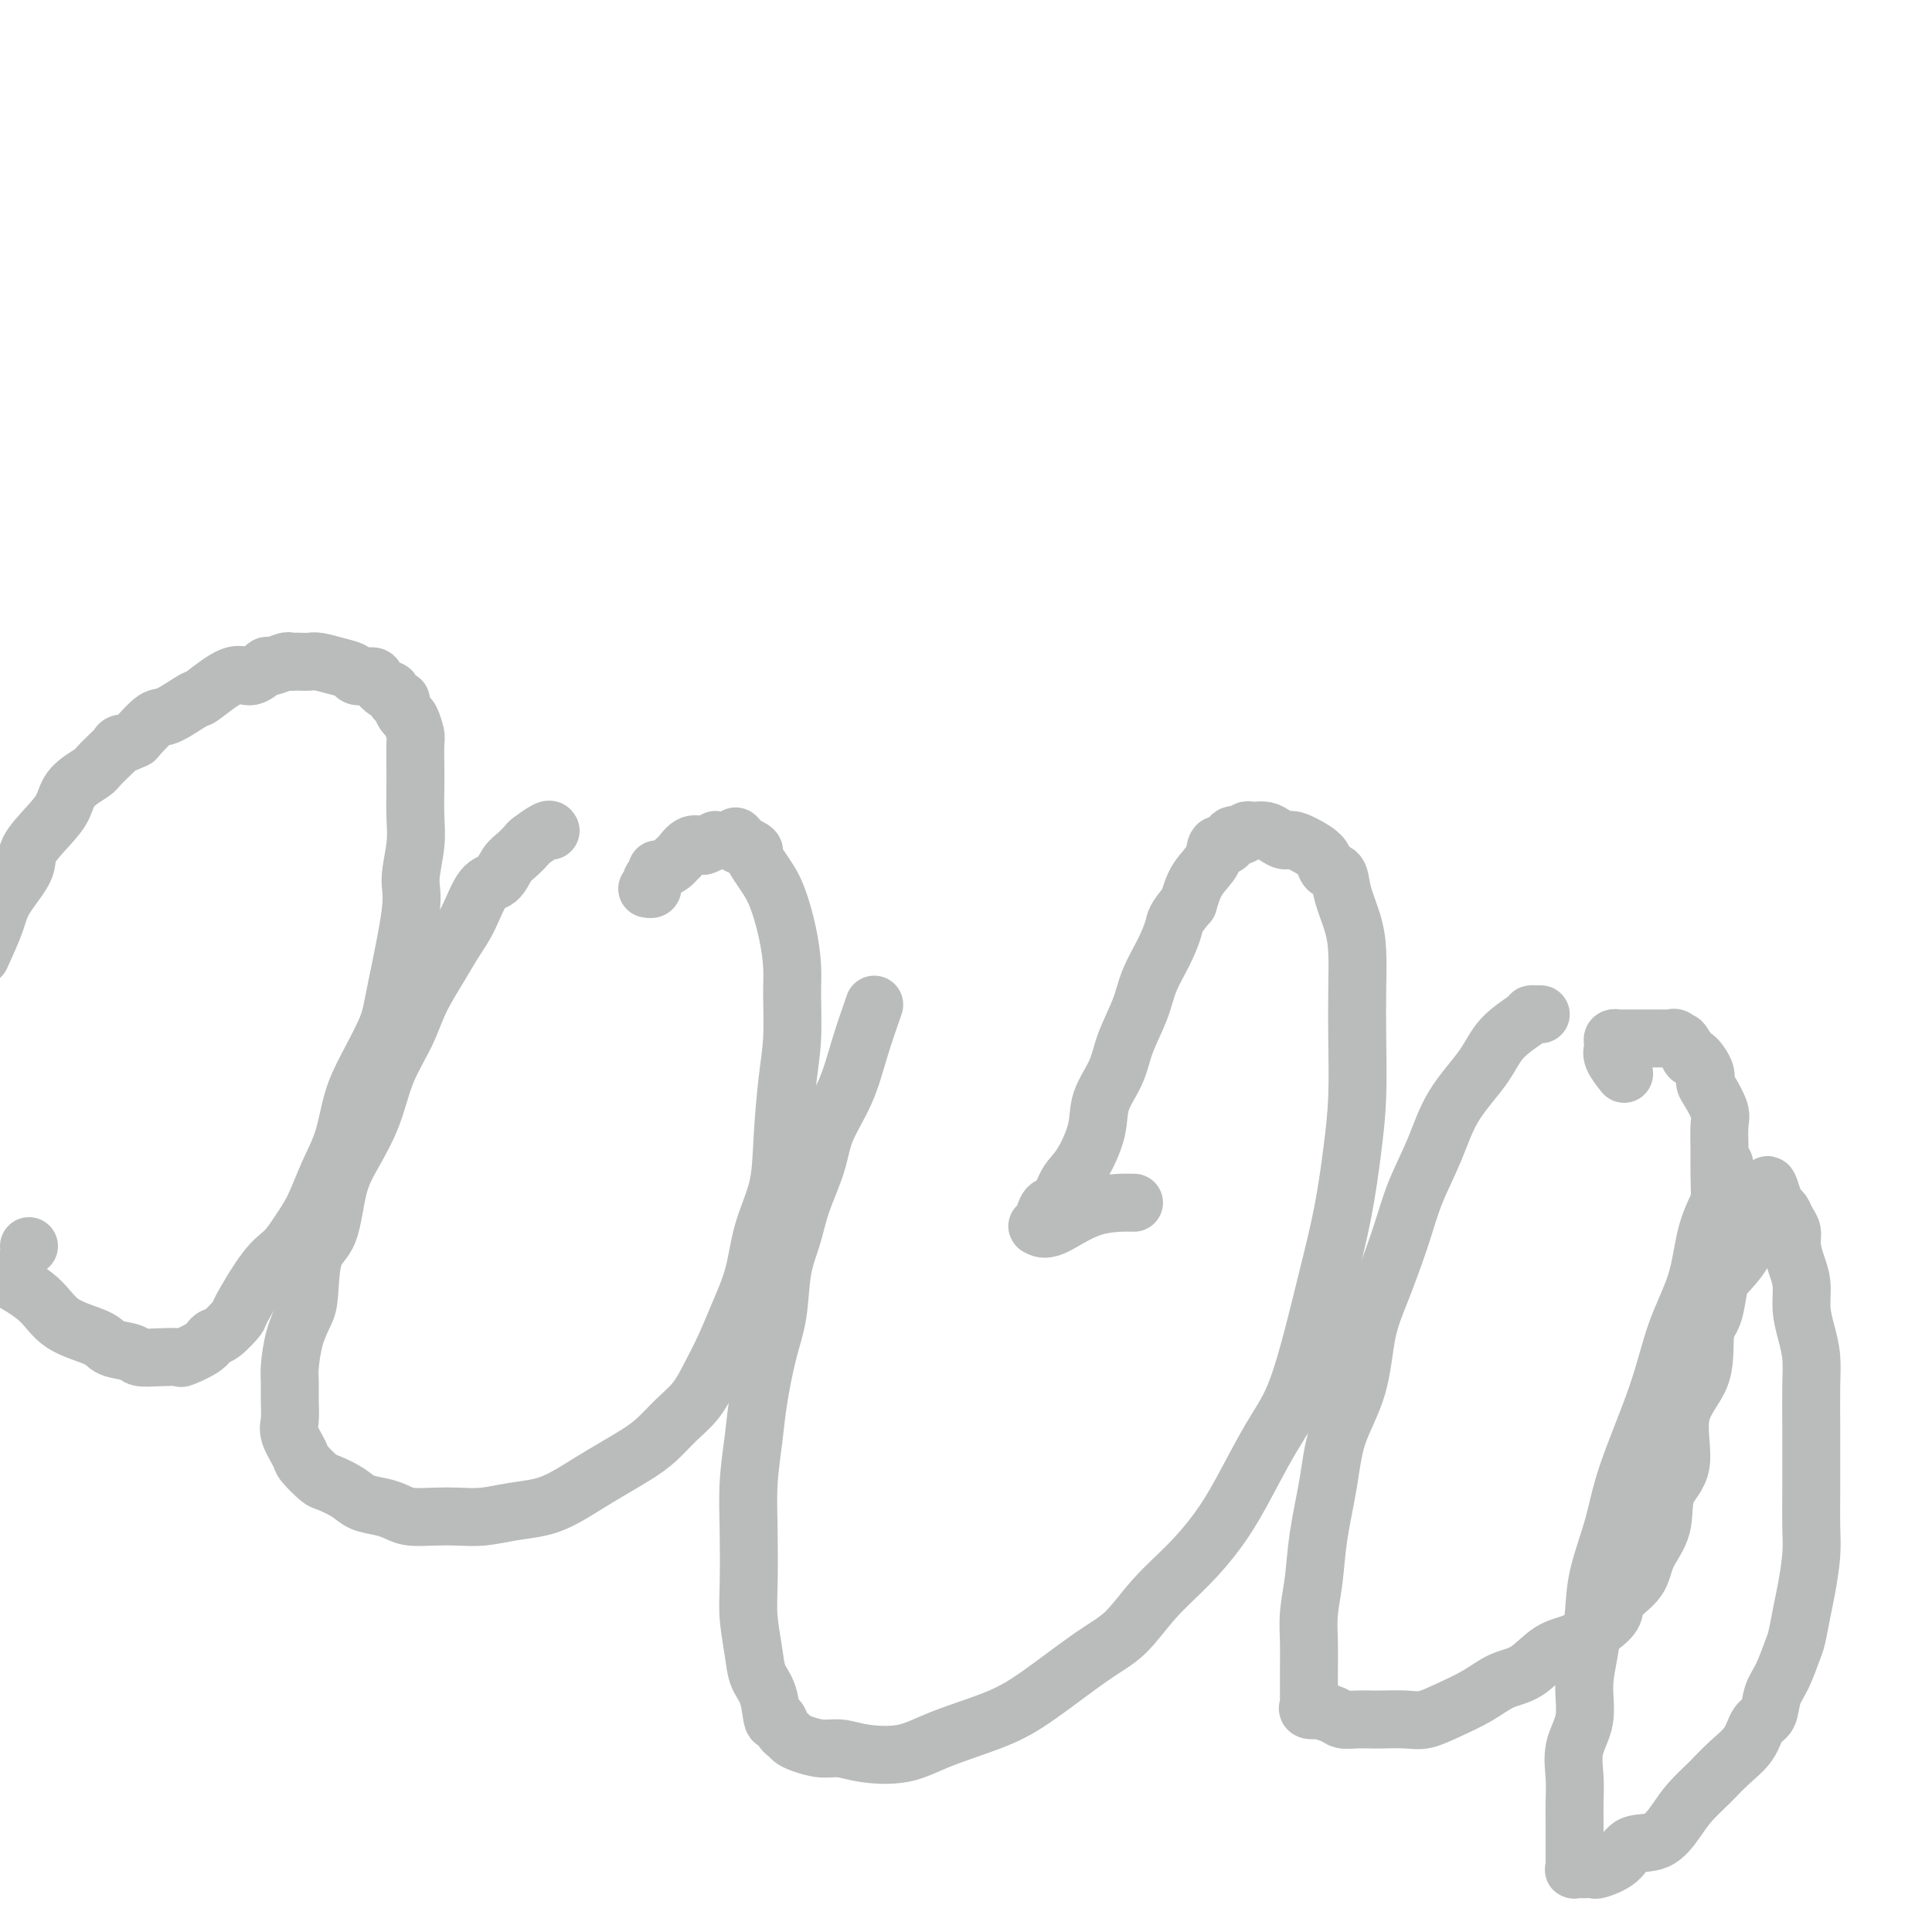 <svg viewBox='0 0 400 400' version='1.1' xmlns='http://www.w3.org/2000/svg' xmlns:xlink='http://www.w3.org/1999/xlink'><g fill='none' stroke='#BABBBB' stroke-width='12' stroke-linecap='round' stroke-linejoin='round'><path d='M2,265c-0.580,-0.322 -1.161,-0.643 0,0c1.161,0.643 4.062,2.252 6,4c1.938,1.748 2.912,3.635 5,5c2.088,1.365 5.288,2.208 7,3c1.712,0.792 1.934,1.532 3,2c1.066,0.468 2.976,0.663 4,1c1.024,0.337 1.164,0.817 2,1c0.836,0.183 2.370,0.070 4,0c1.630,-0.070 3.355,-0.096 4,0c0.645,0.096 0.209,0.316 1,0c0.791,-0.316 2.810,-1.167 4,-2c1.190,-0.833 1.550,-1.648 2,-2c0.450,-0.352 0.991,-0.242 2,-1c1.009,-0.758 2.486,-2.383 3,-3c0.514,-0.617 0.066,-0.227 1,-2c0.934,-1.773 3.250,-5.708 5,-8c1.750,-2.292 2.934,-2.942 4,-4c1.066,-1.058 2.014,-2.525 3,-4c0.986,-1.475 2.009,-2.957 3,-5c0.991,-2.043 1.950,-4.647 3,-7c1.050,-2.353 2.191,-4.456 3,-7c0.809,-2.544 1.286,-5.528 2,-8c0.714,-2.472 1.665,-4.433 3,-7c1.335,-2.567 3.055,-5.739 4,-8c0.945,-2.261 1.115,-3.610 2,-8c0.885,-4.390 2.486,-11.819 3,-16c0.514,-4.181 -0.058,-5.113 0,-7c0.058,-1.887 0.747,-4.730 1,-7c0.253,-2.270 0.068,-3.968 0,-6c-0.068,-2.032 -0.021,-4.398 0,-6c0.021,-1.602 0.017,-2.442 0,-4c-0.017,-1.558 -0.047,-3.835 0,-5c0.047,-1.165 0.171,-1.216 0,-2c-0.171,-0.784 -0.637,-2.299 -1,-3c-0.363,-0.701 -0.622,-0.588 -1,-1c-0.378,-0.412 -0.874,-1.348 -1,-2c-0.126,-0.652 0.116,-1.018 0,-1c-0.116,0.018 -0.592,0.421 -1,0c-0.408,-0.421 -0.747,-1.667 -1,-2c-0.253,-0.333 -0.420,0.248 -1,0c-0.580,-0.248 -1.575,-1.323 -2,-2c-0.425,-0.677 -0.281,-0.956 -1,-1c-0.719,-0.044 -2.300,0.146 -3,0c-0.700,-0.146 -0.520,-0.628 -1,-1c-0.480,-0.372 -1.620,-0.636 -3,-1c-1.380,-0.364 -3.000,-0.829 -4,-1c-1.000,-0.171 -1.379,-0.047 -2,0c-0.621,0.047 -1.484,0.017 -2,0c-0.516,-0.017 -0.686,-0.021 -1,0c-0.314,0.021 -0.772,0.067 -1,0c-0.228,-0.067 -0.224,-0.246 -1,0c-0.776,0.246 -2.331,0.918 -3,1c-0.669,0.082 -0.452,-0.426 -1,0c-0.548,0.426 -1.862,1.785 -3,2c-1.138,0.215 -2.099,-0.716 -4,0c-1.901,0.716 -4.741,3.079 -6,4c-1.259,0.921 -0.935,0.402 -2,1c-1.065,0.598 -3.517,2.315 -5,3c-1.483,0.685 -1.995,0.339 -3,1c-1.005,0.661 -2.502,2.331 -4,4'/><path d='M28,153c-5.249,2.482 -2.872,0.688 -3,1c-0.128,0.312 -2.759,2.732 -4,4c-1.241,1.268 -1.090,1.386 -2,2c-0.910,0.614 -2.881,1.726 -4,3c-1.119,1.274 -1.385,2.710 -2,4c-0.615,1.290 -1.578,2.432 -3,4c-1.422,1.568 -3.304,3.561 -4,5c-0.696,1.439 -0.207,2.324 -1,4c-0.793,1.676 -2.867,4.144 -4,6c-1.133,1.856 -1.324,3.102 -2,5c-0.676,1.898 -1.838,4.449 -3,7'/><path d='M6,258c0.000,0.000 0.000,0.000 0,0c0.000,0.000 0.000,0.000 0,0'/><path d='M114,172c-0.101,-0.210 -0.201,-0.419 -1,0c-0.799,0.419 -2.296,1.468 -3,2c-0.704,0.532 -0.614,0.548 -1,1c-0.386,0.452 -1.247,1.341 -2,2c-0.753,0.659 -1.398,1.088 -2,2c-0.602,0.912 -1.160,2.306 -2,3c-0.840,0.694 -1.961,0.686 -3,2c-1.039,1.314 -1.995,3.948 -3,6c-1.005,2.052 -2.058,3.522 -3,5c-0.942,1.478 -1.773,2.966 -3,5c-1.227,2.034 -2.849,4.615 -4,7c-1.151,2.385 -1.831,4.573 -3,7c-1.169,2.427 -2.826,5.094 -4,8c-1.174,2.906 -1.866,6.051 -3,9c-1.134,2.949 -2.710,5.703 -4,8c-1.290,2.297 -2.295,4.136 -3,7c-0.705,2.864 -1.110,6.753 -2,9c-0.890,2.247 -2.267,2.853 -3,5c-0.733,2.147 -0.823,5.833 -1,8c-0.177,2.167 -0.440,2.813 -1,4c-0.560,1.187 -1.418,2.916 -2,5c-0.582,2.084 -0.890,4.524 -1,6c-0.110,1.476 -0.022,1.989 0,3c0.022,1.011 -0.021,2.521 0,4c0.021,1.479 0.107,2.929 0,4c-0.107,1.071 -0.407,1.764 0,3c0.407,1.236 1.519,3.017 2,4c0.481,0.983 0.329,1.170 1,2c0.671,0.830 2.164,2.302 3,3c0.836,0.698 1.014,0.620 2,1c0.986,0.380 2.779,1.216 4,2c1.221,0.784 1.869,1.517 3,2c1.131,0.483 2.745,0.718 4,1c1.255,0.282 2.150,0.612 3,1c0.850,0.388 1.653,0.833 3,1c1.347,0.167 3.237,0.056 5,0c1.763,-0.056 3.398,-0.059 5,0c1.602,0.059 3.173,0.179 5,0c1.827,-0.179 3.912,-0.655 6,-1c2.088,-0.345 4.179,-0.557 6,-1c1.821,-0.443 3.372,-1.118 5,-2c1.628,-0.882 3.334,-1.972 5,-3c1.666,-1.028 3.293,-1.996 5,-3c1.707,-1.004 3.496,-2.045 5,-3c1.504,-0.955 2.724,-1.824 4,-3c1.276,-1.176 2.610,-2.657 4,-4c1.390,-1.343 2.838,-2.547 4,-4c1.162,-1.453 2.039,-3.155 3,-5c0.961,-1.845 2.005,-3.834 3,-6c0.995,-2.166 1.940,-4.509 3,-7c1.060,-2.491 2.234,-5.129 3,-8c0.766,-2.871 1.123,-5.975 2,-9c0.877,-3.025 2.273,-5.971 3,-9c0.727,-3.029 0.784,-6.142 1,-10c0.216,-3.858 0.592,-8.462 1,-12c0.408,-3.538 0.850,-6.011 1,-9c0.150,-2.989 0.010,-6.494 0,-9c-0.010,-2.506 0.110,-4.012 0,-6c-0.110,-1.988 -0.450,-4.459 -1,-7c-0.550,-2.541 -1.308,-5.153 -2,-7c-0.692,-1.847 -1.316,-2.929 -2,-4c-0.684,-1.071 -1.427,-2.129 -2,-3c-0.573,-0.871 -0.977,-1.554 -1,-2c-0.023,-0.446 0.334,-0.656 0,-1c-0.334,-0.344 -1.359,-0.823 -2,-1c-0.641,-0.177 -0.897,-0.050 -1,0c-0.103,0.050 -0.051,0.025 0,0'/><path d='M153,175c-1.499,-3.011 -0.247,-1.539 0,-1c0.247,0.539 -0.513,0.145 -1,0c-0.487,-0.145 -0.703,-0.040 -1,0c-0.297,0.040 -0.675,0.014 -1,0c-0.325,-0.014 -0.597,-0.017 -1,0c-0.403,0.017 -0.937,0.055 -1,0c-0.063,-0.055 0.344,-0.204 0,0c-0.344,0.204 -1.440,0.762 -2,1c-0.560,0.238 -0.583,0.158 -1,0c-0.417,-0.158 -1.229,-0.392 -2,0c-0.771,0.392 -1.503,1.411 -2,2c-0.497,0.589 -0.759,0.749 -1,1c-0.241,0.251 -0.461,0.592 -1,1c-0.539,0.408 -1.399,0.883 -2,1c-0.601,0.117 -0.945,-0.122 -1,0c-0.055,0.122 0.178,0.607 0,1c-0.178,0.393 -0.766,0.694 -1,1c-0.234,0.306 -0.114,0.618 0,1c0.114,0.382 0.223,0.834 0,1c-0.223,0.166 -0.778,0.048 -1,0c-0.222,-0.048 -0.111,-0.024 0,0'/><path d='M181,208c-1.039,2.985 -2.078,5.969 -3,9c-0.922,3.031 -1.727,6.108 -3,9c-1.273,2.892 -3.013,5.599 -4,8c-0.987,2.401 -1.219,4.496 -2,7c-0.781,2.504 -2.110,5.417 -3,8c-0.890,2.583 -1.342,4.835 -2,7c-0.658,2.165 -1.524,4.242 -2,7c-0.476,2.758 -0.562,6.198 -1,9c-0.438,2.802 -1.228,4.968 -2,8c-0.772,3.032 -1.527,6.932 -2,10c-0.473,3.068 -0.663,5.304 -1,8c-0.337,2.696 -0.819,5.851 -1,9c-0.181,3.149 -0.061,6.292 0,10c0.061,3.708 0.061,7.980 0,11c-0.061,3.020 -0.185,4.786 0,7c0.185,2.214 0.680,4.875 1,7c0.320,2.125 0.467,3.715 1,5c0.533,1.285 1.452,2.267 2,4c0.548,1.733 0.724,4.219 1,5c0.276,0.781 0.653,-0.142 1,0c0.347,0.142 0.665,1.348 1,2c0.335,0.652 0.686,0.748 1,1c0.314,0.252 0.590,0.659 1,1c0.410,0.341 0.954,0.615 2,1c1.046,0.385 2.595,0.880 4,1c1.405,0.120 2.667,-0.134 4,0c1.333,0.134 2.738,0.655 5,1c2.262,0.345 5.380,0.515 8,0c2.620,-0.515 4.741,-1.713 8,-3c3.259,-1.287 7.657,-2.663 11,-4c3.343,-1.337 5.631,-2.634 9,-5c3.369,-2.366 7.818,-5.800 11,-8c3.182,-2.200 5.097,-3.167 7,-5c1.903,-1.833 3.792,-4.533 6,-7c2.208,-2.467 4.733,-4.701 7,-7c2.267,-2.299 4.277,-4.662 6,-7c1.723,-2.338 3.160,-4.650 5,-8c1.840,-3.350 4.082,-7.737 6,-11c1.918,-3.263 3.512,-5.401 5,-9c1.488,-3.599 2.872,-8.659 4,-13c1.128,-4.341 2.001,-7.963 3,-12c0.999,-4.037 2.124,-8.488 3,-13c0.876,-4.512 1.503,-9.083 2,-13c0.497,-3.917 0.863,-7.179 1,-11c0.137,-3.821 0.044,-8.202 0,-12c-0.044,-3.798 -0.038,-7.014 0,-10c0.038,-2.986 0.108,-5.741 0,-8c-0.108,-2.259 -0.396,-4.023 -1,-6c-0.604,-1.977 -1.525,-4.167 -2,-6c-0.475,-1.833 -0.505,-3.308 -1,-4c-0.495,-0.692 -1.455,-0.601 -2,-1c-0.545,-0.399 -0.674,-1.286 -1,-2c-0.326,-0.714 -0.850,-1.253 -2,-2c-1.150,-0.747 -2.928,-1.703 -4,-2c-1.072,-0.297 -1.439,0.064 -2,0c-0.561,-0.064 -1.316,-0.554 -2,-1c-0.684,-0.446 -1.295,-0.847 -2,-1c-0.705,-0.153 -1.502,-0.057 -2,0c-0.498,0.057 -0.695,0.076 -1,0c-0.305,-0.076 -0.716,-0.247 -1,0c-0.284,0.247 -0.441,0.912 -1,1c-0.559,0.088 -1.518,-0.400 -2,0c-0.482,0.400 -0.485,1.687 -1,2c-0.515,0.313 -1.540,-0.349 -2,0c-0.460,0.349 -0.355,1.709 -1,3c-0.645,1.291 -2.042,2.512 -3,4c-0.958,1.488 -1.479,3.244 -2,5'/><path d='M246,187c-2.767,3.228 -2.685,3.797 -3,5c-0.315,1.203 -1.028,3.040 -2,5c-0.972,1.960 -2.205,4.042 -3,6c-0.795,1.958 -1.153,3.791 -2,6c-0.847,2.209 -2.183,4.794 -3,7c-0.817,2.206 -1.115,4.034 -2,6c-0.885,1.966 -2.358,4.068 -3,6c-0.642,1.932 -0.451,3.692 -1,6c-0.549,2.308 -1.836,5.165 -3,7c-1.164,1.835 -2.206,2.649 -3,4c-0.794,1.351 -1.341,3.238 -2,4c-0.659,0.762 -1.432,0.399 -2,1c-0.568,0.601 -0.931,2.165 -1,3c-0.069,0.835 0.158,0.942 0,1c-0.158,0.058 -0.700,0.068 -1,0c-0.300,-0.068 -0.360,-0.214 0,0c0.360,0.214 1.138,0.789 3,0c1.862,-0.789 4.809,-2.943 8,-4c3.191,-1.057 6.626,-1.016 8,-1c1.374,0.016 0.687,0.008 0,0'/><path d='M319,210c-0.305,0.007 -0.610,0.015 -1,0c-0.390,-0.015 -0.867,-0.051 -1,0c-0.133,0.051 0.076,0.191 -1,1c-1.076,0.809 -3.436,2.289 -5,4c-1.564,1.711 -2.332,3.652 -4,6c-1.668,2.348 -4.235,5.101 -6,8c-1.765,2.899 -2.728,5.943 -4,9c-1.272,3.057 -2.852,6.127 -4,9c-1.148,2.873 -1.862,5.549 -3,9c-1.138,3.451 -2.699,7.678 -4,11c-1.301,3.322 -2.341,5.740 -3,9c-0.659,3.260 -0.936,7.364 -2,11c-1.064,3.636 -2.916,6.806 -4,10c-1.084,3.194 -1.401,6.411 -2,10c-0.599,3.589 -1.481,7.549 -2,11c-0.519,3.451 -0.675,6.393 -1,9c-0.325,2.607 -0.819,4.878 -1,7c-0.181,2.122 -0.048,4.095 0,6c0.048,1.905 0.013,3.743 0,5c-0.013,1.257 -0.003,1.933 0,3c0.003,1.067 -0.001,2.524 0,3c0.001,0.476 0.009,-0.030 0,0c-0.009,0.030 -0.033,0.596 0,1c0.033,0.404 0.124,0.647 0,1c-0.124,0.353 -0.462,0.816 0,1c0.462,0.184 1.726,0.088 2,0c0.274,-0.088 -0.442,-0.167 0,0c0.442,0.167 2.041,0.581 3,1c0.959,0.419 1.278,0.844 2,1c0.722,0.156 1.847,0.043 3,0c1.153,-0.043 2.333,-0.017 3,0c0.667,0.017 0.821,0.024 2,0c1.179,-0.024 3.385,-0.080 5,0c1.615,0.080 2.640,0.294 4,0c1.360,-0.294 3.055,-1.098 5,-2c1.945,-0.902 4.140,-1.903 6,-3c1.860,-1.097 3.386,-2.289 5,-3c1.614,-0.711 3.316,-0.942 5,-2c1.684,-1.058 3.351,-2.943 5,-4c1.649,-1.057 3.279,-1.285 5,-2c1.721,-0.715 3.534,-1.915 5,-3c1.466,-1.085 2.586,-2.055 3,-3c0.414,-0.945 0.122,-1.866 1,-3c0.878,-1.134 2.927,-2.482 4,-4c1.073,-1.518 1.170,-3.205 2,-5c0.830,-1.795 2.394,-3.698 3,-6c0.606,-2.302 0.252,-5.003 1,-7c0.748,-1.997 2.596,-3.291 3,-6c0.404,-2.709 -0.635,-6.834 0,-10c0.635,-3.166 2.944,-5.372 4,-8c1.056,-2.628 0.857,-5.679 1,-9c0.143,-3.321 0.627,-6.911 1,-10c0.373,-3.089 0.635,-5.678 1,-8c0.365,-2.322 0.831,-4.377 1,-7c0.169,-2.623 0.039,-5.812 0,-8c-0.039,-2.188 0.014,-3.373 0,-5c-0.014,-1.627 -0.093,-3.694 0,-5c0.093,-1.306 0.358,-1.850 0,-3c-0.358,-1.150 -1.339,-2.905 -2,-4c-0.661,-1.095 -1.003,-1.528 -1,-2c0.003,-0.472 0.351,-0.982 0,-2c-0.351,-1.018 -1.402,-2.543 -2,-3c-0.598,-0.457 -0.742,0.155 -1,0c-0.258,-0.155 -0.629,-1.078 -1,-2'/><path d='M349,217c-1.262,-2.177 -0.916,-1.119 -1,-1c-0.084,0.119 -0.599,-0.700 -1,-1c-0.401,-0.300 -0.688,-0.080 -1,0c-0.312,0.080 -0.648,0.022 -1,0c-0.352,-0.022 -0.721,-0.006 -1,0c-0.279,0.006 -0.469,0.002 -1,0c-0.531,-0.002 -1.403,-0.000 -2,0c-0.597,0.000 -0.919,0.000 -1,0c-0.081,-0.000 0.079,-0.000 0,0c-0.079,0.000 -0.398,0.000 -1,0c-0.602,-0.000 -1.485,-0.001 -2,0c-0.515,0.001 -0.660,0.003 -1,0c-0.340,-0.003 -0.875,-0.012 -1,0c-0.125,0.012 0.161,0.046 0,0c-0.161,-0.046 -0.768,-0.173 -1,0c-0.232,0.173 -0.090,0.646 0,1c0.090,0.354 0.127,0.590 0,1c-0.127,0.410 -0.419,0.995 0,2c0.419,1.005 1.548,2.430 2,3c0.452,0.570 0.226,0.285 0,0'/><path d='M357,241c-0.047,0.088 -0.094,0.176 0,1c0.094,0.824 0.328,2.385 0,4c-0.328,1.615 -1.218,3.283 -2,5c-0.782,1.717 -1.456,3.481 -2,6c-0.544,2.519 -0.960,5.793 -2,9c-1.040,3.207 -2.706,6.347 -4,10c-1.294,3.653 -2.217,7.818 -4,13c-1.783,5.182 -4.428,11.381 -6,16c-1.572,4.619 -2.072,7.657 -3,11c-0.928,3.343 -2.285,6.991 -3,10c-0.715,3.009 -0.788,5.381 -1,8c-0.212,2.619 -0.565,5.487 -1,8c-0.435,2.513 -0.954,4.671 -1,7c-0.046,2.329 0.380,4.829 0,7c-0.380,2.171 -1.566,4.012 -2,6c-0.434,1.988 -0.116,4.122 0,6c0.116,1.878 0.031,3.501 0,5c-0.031,1.499 -0.008,2.875 0,4c0.008,1.125 0.002,1.999 0,3c-0.002,1.001 -0.000,2.128 0,3c0.000,0.872 -0.001,1.487 0,2c0.001,0.513 0.006,0.922 0,1c-0.006,0.078 -0.022,-0.176 0,0c0.022,0.176 0.083,0.780 0,1c-0.083,0.220 -0.310,0.054 0,0c0.310,-0.054 1.158,0.002 2,0c0.842,-0.002 1.677,-0.064 2,0c0.323,0.064 0.134,0.254 1,0c0.866,-0.254 2.786,-0.952 4,-2c1.214,-1.048 1.721,-2.447 3,-3c1.279,-0.553 3.331,-0.262 5,-1c1.669,-0.738 2.954,-2.507 4,-4c1.046,-1.493 1.851,-2.712 3,-4c1.149,-1.288 2.640,-2.647 4,-4c1.360,-1.353 2.587,-2.700 4,-4c1.413,-1.300 3.011,-2.551 4,-4c0.989,-1.449 1.368,-3.095 2,-4c0.632,-0.905 1.517,-1.069 2,-2c0.483,-0.931 0.563,-2.629 1,-4c0.437,-1.371 1.230,-2.415 2,-4c0.770,-1.585 1.516,-3.711 2,-5c0.484,-1.289 0.704,-1.742 1,-3c0.296,-1.258 0.668,-3.321 1,-5c0.332,-1.679 0.625,-2.975 1,-5c0.375,-2.025 0.833,-4.779 1,-7c0.167,-2.221 0.045,-3.909 0,-6c-0.045,-2.091 -0.011,-4.585 0,-7c0.011,-2.415 0.000,-4.749 0,-7c-0.000,-2.251 0.010,-4.418 0,-7c-0.010,-2.582 -0.040,-5.579 0,-8c0.040,-2.421 0.152,-4.264 0,-6c-0.152,-1.736 -0.566,-3.364 -1,-5c-0.434,-1.636 -0.886,-3.282 -1,-5c-0.114,-1.718 0.110,-3.510 0,-5c-0.110,-1.490 -0.554,-2.679 -1,-4c-0.446,-1.321 -0.893,-2.773 -1,-4c-0.107,-1.227 0.126,-2.229 0,-3c-0.126,-0.771 -0.611,-1.310 -1,-2c-0.389,-0.690 -0.682,-1.532 -1,-2c-0.318,-0.468 -0.662,-0.562 -1,-1c-0.338,-0.438 -0.669,-1.219 -1,-2'/><path d='M367,248c-1.473,-5.135 -1.154,-1.473 -1,0c0.154,1.473 0.145,0.756 0,1c-0.145,0.244 -0.427,1.448 -1,2c-0.573,0.552 -1.439,0.453 -2,1c-0.561,0.547 -0.818,1.742 -1,3c-0.182,1.258 -0.288,2.580 -1,4c-0.712,1.420 -2.030,2.940 -3,4c-0.970,1.060 -1.594,1.661 -2,3c-0.406,1.339 -0.596,3.415 -1,5c-0.404,1.585 -1.021,2.677 -2,4c-0.979,1.323 -2.318,2.876 -3,4c-0.682,1.124 -0.705,1.818 -1,2c-0.295,0.182 -0.863,-0.147 -1,0c-0.137,0.147 0.155,0.770 0,1c-0.155,0.230 -0.759,0.066 -1,0c-0.241,-0.066 -0.121,-0.033 0,0'/></g>
</svg>